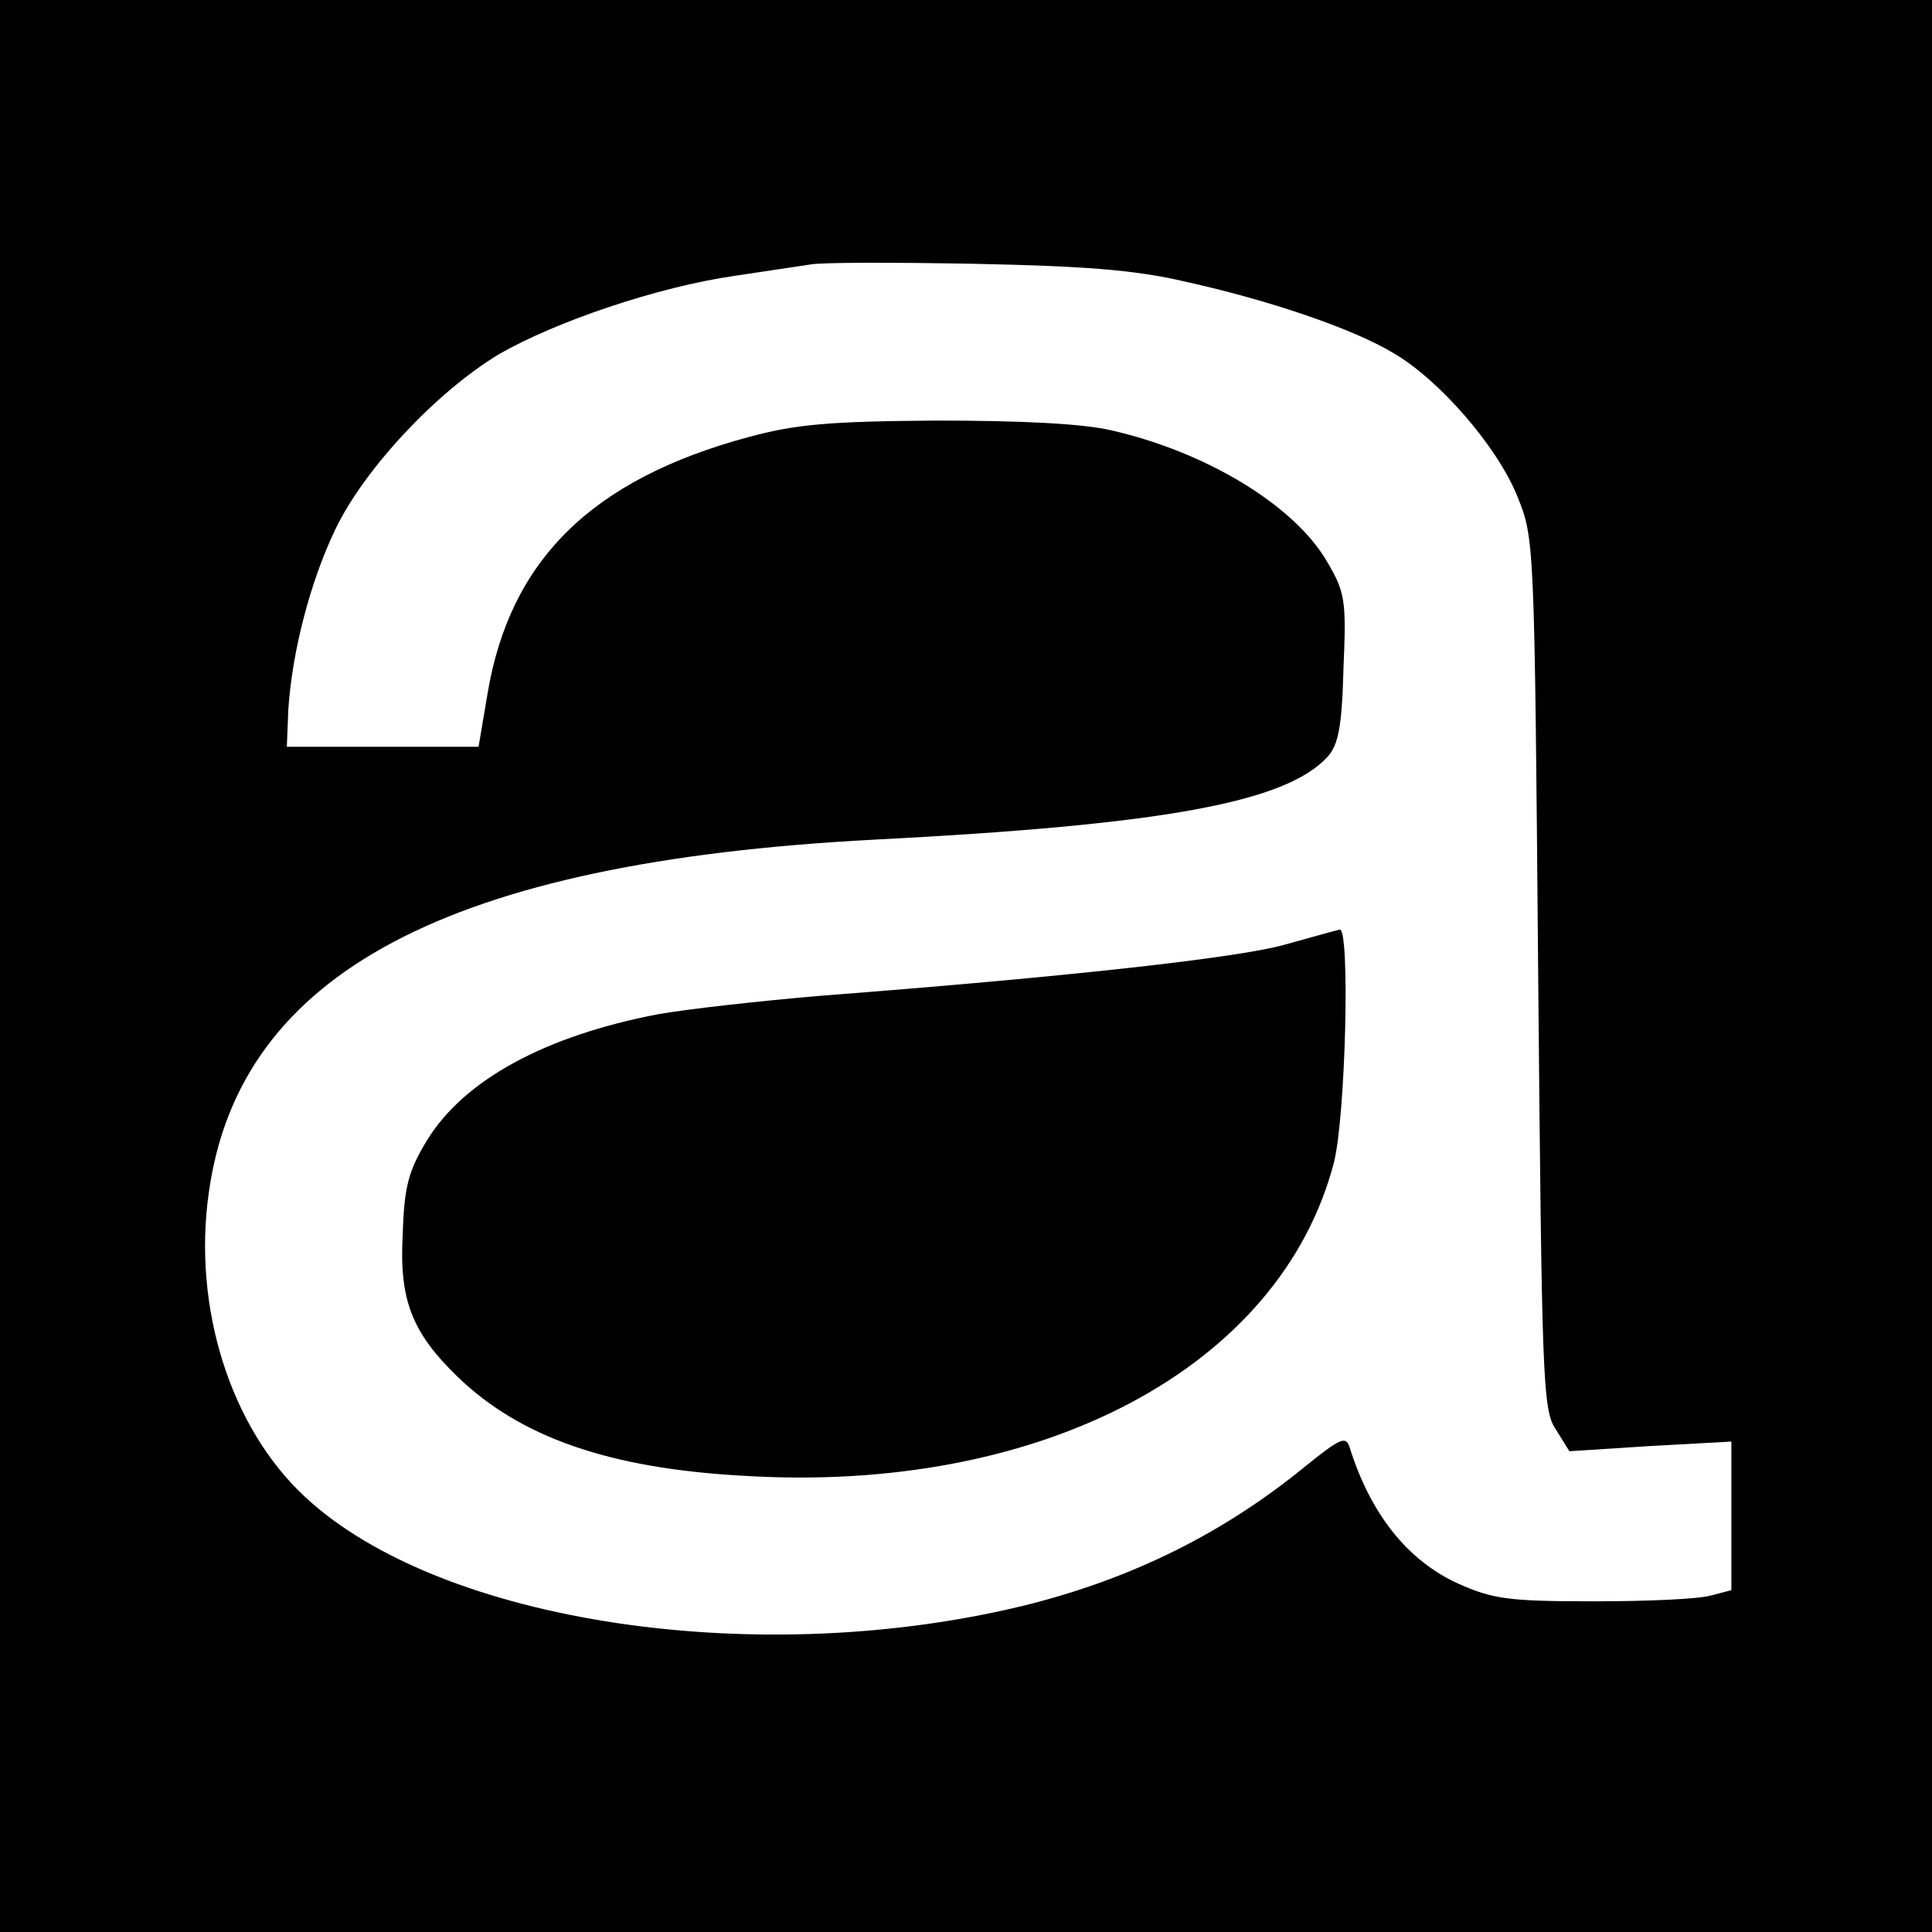 <?xml version="1.0" standalone="no"?>
<!DOCTYPE svg PUBLIC "-//W3C//DTD SVG 20010904//EN"
 "http://www.w3.org/TR/2001/REC-SVG-20010904/DTD/svg10.dtd">
<svg version="1.0" xmlns="http://www.w3.org/2000/svg"
 width="260pt" height="260pt" viewBox="0 0 260 260"
 preserveAspectRatio="xMidYMid meet">
<g transform="translate(0,260) scale(0.1,-0.1)"
fill="#000000" stroke="none">
<path d="M0 1300 l0 -1300 1300 0 1300 0 0 1300 0 1300 -1300 0 -1300 0 0
-1300z m1595 921 c113 -25 225 -63 280 -96 62 -36 140 -126 167 -193 23 -57
23 -59 28 -642 5 -550 6 -588 24 -614 l18 -29 109 7 109 6 0 -100 0 -100 -27
-7 c-16 -5 -86 -8 -158 -8 -115 0 -136 3 -183 24 -68 31 -118 94 -146 184 -5
15 -13 11 -59 -26 -110 -90 -231 -150 -372 -186 -360 -90 -792 -26 -975 145
-100 93 -151 255 -129 409 41 296 323 445 895 475 389 20 555 50 611 112 14
16 19 40 21 119 4 92 2 102 -22 143 -44 76 -163 148 -291 177 -39 9 -121 13
-235 13 -144 -1 -189 -5 -252 -22 -212 -57 -322 -166 -352 -346 l-12 -71 -129
0 -129 0 2 50 c5 77 29 171 63 242 39 82 137 186 220 236 76 44 214 91 319
106 41 6 86 13 100 15 14 3 113 3 220 1 148 -3 217 -8 285 -24z"/>
<path d="M1730 1329 c-62 -18 -299 -44 -625 -69 -82 -7 -181 -18 -220 -25
-151 -29 -260 -88 -310 -169 -25 -41 -31 -62 -33 -126 -5 -89 12 -133 74 -193
84 -81 203 -123 384 -133 402 -25 723 146 795 421 16 62 22 316 8 314 -5 -1
-37 -10 -73 -20z"/>
</g>
</svg>
